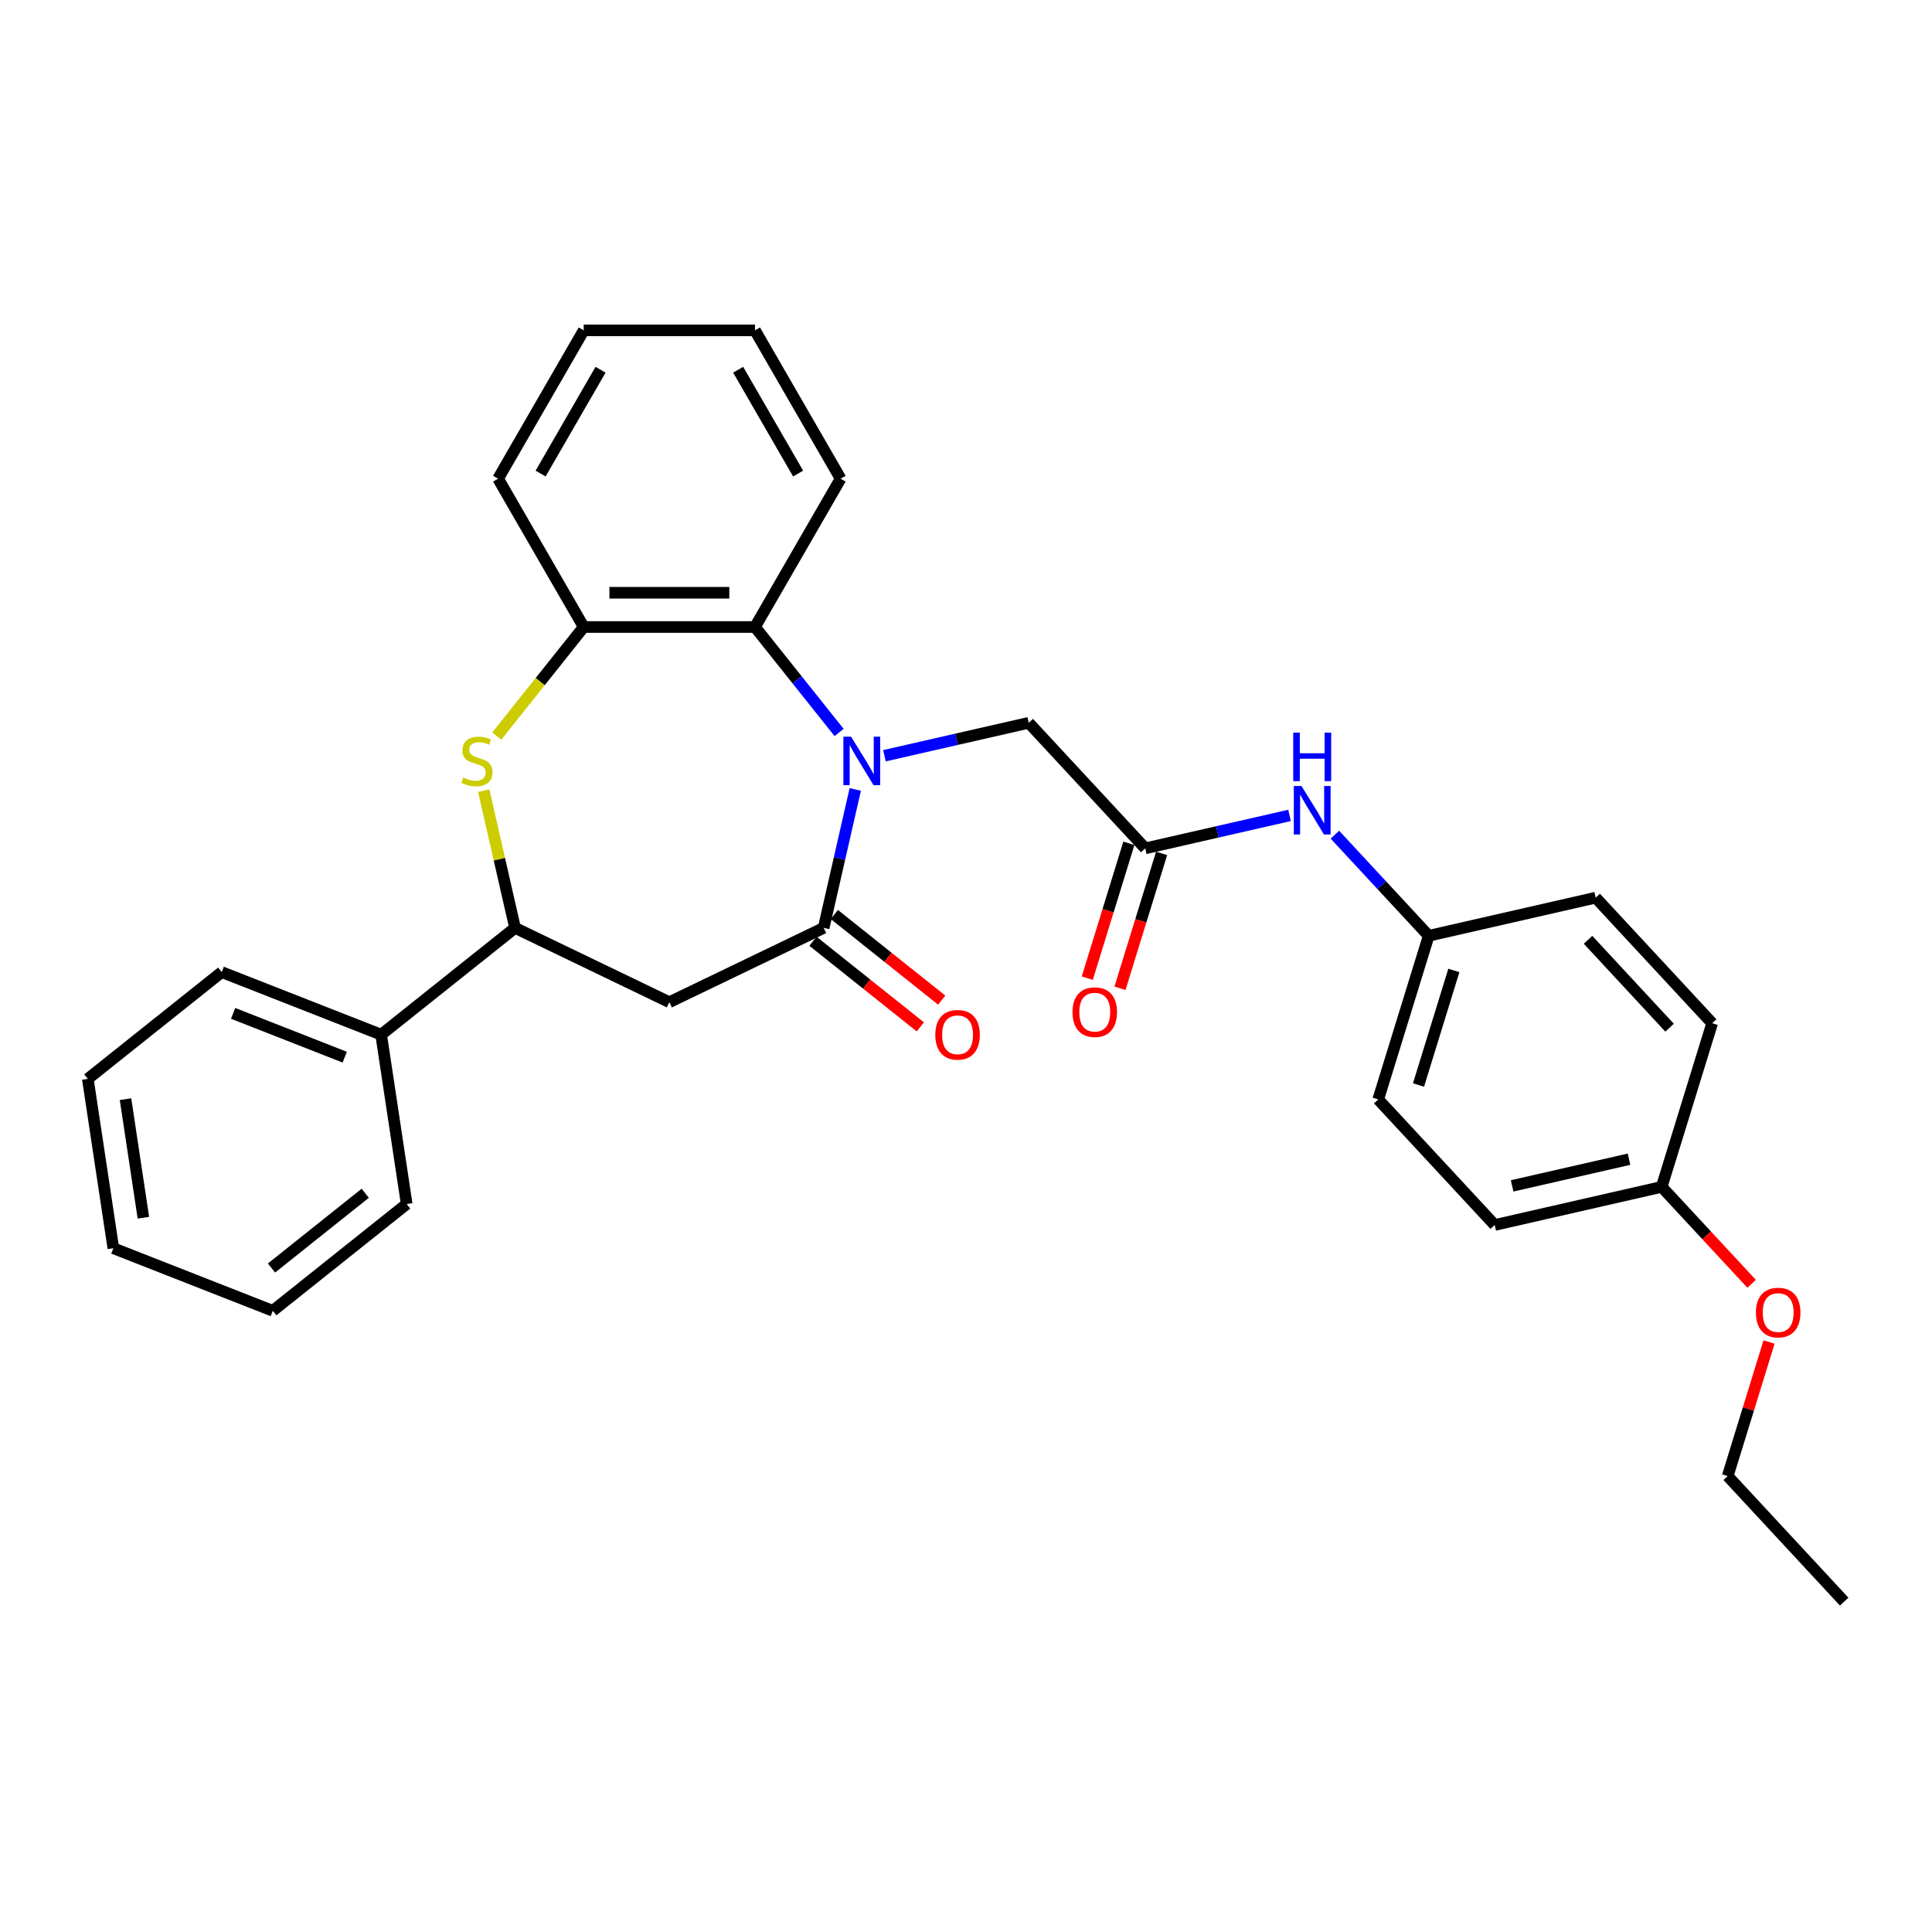 <?xml version='1.0' encoding='iso-8859-1'?>
<svg version='1.1' baseProfile='full'
              xmlns='http://www.w3.org/2000/svg'
                      xmlns:rdkit='http://www.rdkit.org/xml'
                      xmlns:xlink='http://www.w3.org/1999/xlink'
                  xml:space='preserve'
width='1000px' height='1000px' viewBox='0 0 1000 1000'>
<!-- END OF HEADER -->
<rect style='opacity:1.0;fill:#FFFFFF;stroke:none' width='1000' height='1000' x='0' y='0'> </rect>
<path class='bond-0' d='M 442.681,408.615 L 434.503,444.443' style='fill:none;fill-rule:evenodd;stroke:#0000FF;stroke-width:6px;stroke-linecap:butt;stroke-linejoin:miter;stroke-opacity:1' />
<path class='bond-0' d='M 434.503,444.443 L 426.326,480.271' style='fill:none;fill-rule:evenodd;stroke:#000000;stroke-width:6px;stroke-linecap:butt;stroke-linejoin:miter;stroke-opacity:1' />
<path class='bond-3' d='M 434.315,379.129 L 412.548,351.834' style='fill:none;fill-rule:evenodd;stroke:#0000FF;stroke-width:6px;stroke-linecap:butt;stroke-linejoin:miter;stroke-opacity:1' />
<path class='bond-3' d='M 412.548,351.834 L 390.781,324.539' style='fill:none;fill-rule:evenodd;stroke:#000000;stroke-width:6px;stroke-linecap:butt;stroke-linejoin:miter;stroke-opacity:1' />
<path class='bond-7' d='M 457.789,391.168 L 495.133,382.644' style='fill:none;fill-rule:evenodd;stroke:#0000FF;stroke-width:6px;stroke-linecap:butt;stroke-linejoin:miter;stroke-opacity:1' />
<path class='bond-7' d='M 495.133,382.644 L 532.477,374.121' style='fill:none;fill-rule:evenodd;stroke:#000000;stroke-width:6px;stroke-linecap:butt;stroke-linejoin:miter;stroke-opacity:1' />
<path class='bond-2' d='M 426.326,480.271 L 346.457,518.734' style='fill:none;fill-rule:evenodd;stroke:#000000;stroke-width:6px;stroke-linecap:butt;stroke-linejoin:miter;stroke-opacity:1' />
<path class='bond-9' d='M 420.799,487.202 L 448.582,509.359' style='fill:none;fill-rule:evenodd;stroke:#000000;stroke-width:6px;stroke-linecap:butt;stroke-linejoin:miter;stroke-opacity:1' />
<path class='bond-9' d='M 448.582,509.359 L 476.366,531.515' style='fill:none;fill-rule:evenodd;stroke:#FF0000;stroke-width:6px;stroke-linecap:butt;stroke-linejoin:miter;stroke-opacity:1' />
<path class='bond-9' d='M 431.853,473.341 L 459.636,495.497' style='fill:none;fill-rule:evenodd;stroke:#000000;stroke-width:6px;stroke-linecap:butt;stroke-linejoin:miter;stroke-opacity:1' />
<path class='bond-9' d='M 459.636,495.497 L 487.42,517.654' style='fill:none;fill-rule:evenodd;stroke:#FF0000;stroke-width:6px;stroke-linecap:butt;stroke-linejoin:miter;stroke-opacity:1' />
<path class='bond-1' d='M 257.128,380.974 L 279.631,352.757' style='fill:none;fill-rule:evenodd;stroke:#CCCC00;stroke-width:6px;stroke-linecap:butt;stroke-linejoin:miter;stroke-opacity:1' />
<path class='bond-1' d='M 279.631,352.757 L 302.134,324.539' style='fill:none;fill-rule:evenodd;stroke:#000000;stroke-width:6px;stroke-linecap:butt;stroke-linejoin:miter;stroke-opacity:1' />
<path class='bond-30' d='M 250.379,409.253 L 258.484,444.762' style='fill:none;fill-rule:evenodd;stroke:#CCCC00;stroke-width:6px;stroke-linecap:butt;stroke-linejoin:miter;stroke-opacity:1' />
<path class='bond-30' d='M 258.484,444.762 L 266.589,480.271' style='fill:none;fill-rule:evenodd;stroke:#000000;stroke-width:6px;stroke-linecap:butt;stroke-linejoin:miter;stroke-opacity:1' />
<path class='bond-4' d='M 346.457,518.734 L 266.589,480.271' style='fill:none;fill-rule:evenodd;stroke:#000000;stroke-width:6px;stroke-linecap:butt;stroke-linejoin:miter;stroke-opacity:1' />
<path class='bond-5' d='M 390.781,324.539 L 302.134,324.539' style='fill:none;fill-rule:evenodd;stroke:#000000;stroke-width:6px;stroke-linecap:butt;stroke-linejoin:miter;stroke-opacity:1' />
<path class='bond-5' d='M 377.484,306.81 L 315.431,306.81' style='fill:none;fill-rule:evenodd;stroke:#000000;stroke-width:6px;stroke-linecap:butt;stroke-linejoin:miter;stroke-opacity:1' />
<path class='bond-18' d='M 390.781,324.539 L 435.105,247.768' style='fill:none;fill-rule:evenodd;stroke:#000000;stroke-width:6px;stroke-linecap:butt;stroke-linejoin:miter;stroke-opacity:1' />
<path class='bond-11' d='M 266.589,480.271 L 197.281,535.542' style='fill:none;fill-rule:evenodd;stroke:#000000;stroke-width:6px;stroke-linecap:butt;stroke-linejoin:miter;stroke-opacity:1' />
<path class='bond-20' d='M 302.134,324.539 L 257.81,247.768' style='fill:none;fill-rule:evenodd;stroke:#000000;stroke-width:6px;stroke-linecap:butt;stroke-linejoin:miter;stroke-opacity:1' />
<path class='bond-6' d='M 592.772,439.104 L 532.477,374.121' style='fill:none;fill-rule:evenodd;stroke:#000000;stroke-width:6px;stroke-linecap:butt;stroke-linejoin:miter;stroke-opacity:1' />
<path class='bond-8' d='M 592.772,439.104 L 630.116,430.58' style='fill:none;fill-rule:evenodd;stroke:#000000;stroke-width:6px;stroke-linecap:butt;stroke-linejoin:miter;stroke-opacity:1' />
<path class='bond-8' d='M 630.116,430.58 L 667.46,422.057' style='fill:none;fill-rule:evenodd;stroke:#0000FF;stroke-width:6px;stroke-linecap:butt;stroke-linejoin:miter;stroke-opacity:1' />
<path class='bond-10' d='M 584.301,436.491 L 573.536,471.39' style='fill:none;fill-rule:evenodd;stroke:#000000;stroke-width:6px;stroke-linecap:butt;stroke-linejoin:miter;stroke-opacity:1' />
<path class='bond-10' d='M 573.536,471.39 L 562.771,506.289' style='fill:none;fill-rule:evenodd;stroke:#FF0000;stroke-width:6px;stroke-linecap:butt;stroke-linejoin:miter;stroke-opacity:1' />
<path class='bond-10' d='M 601.243,441.717 L 590.478,476.616' style='fill:none;fill-rule:evenodd;stroke:#000000;stroke-width:6px;stroke-linecap:butt;stroke-linejoin:miter;stroke-opacity:1' />
<path class='bond-10' d='M 590.478,476.616 L 579.713,511.515' style='fill:none;fill-rule:evenodd;stroke:#FF0000;stroke-width:6px;stroke-linecap:butt;stroke-linejoin:miter;stroke-opacity:1' />
<path class='bond-12' d='M 690.934,432.027 L 715.213,458.194' style='fill:none;fill-rule:evenodd;stroke:#0000FF;stroke-width:6px;stroke-linecap:butt;stroke-linejoin:miter;stroke-opacity:1' />
<path class='bond-12' d='M 715.213,458.194 L 739.493,484.361' style='fill:none;fill-rule:evenodd;stroke:#000000;stroke-width:6px;stroke-linecap:butt;stroke-linejoin:miter;stroke-opacity:1' />
<path class='bond-21' d='M 197.281,535.542 L 114.762,503.156' style='fill:none;fill-rule:evenodd;stroke:#000000;stroke-width:6px;stroke-linecap:butt;stroke-linejoin:miter;stroke-opacity:1' />
<path class='bond-21' d='M 178.426,547.188 L 120.663,524.517' style='fill:none;fill-rule:evenodd;stroke:#000000;stroke-width:6px;stroke-linecap:butt;stroke-linejoin:miter;stroke-opacity:1' />
<path class='bond-22' d='M 197.281,535.542 L 210.494,623.199' style='fill:none;fill-rule:evenodd;stroke:#000000;stroke-width:6px;stroke-linecap:butt;stroke-linejoin:miter;stroke-opacity:1' />
<path class='bond-14' d='M 739.493,484.361 L 825.917,464.635' style='fill:none;fill-rule:evenodd;stroke:#000000;stroke-width:6px;stroke-linecap:butt;stroke-linejoin:miter;stroke-opacity:1' />
<path class='bond-15' d='M 739.493,484.361 L 713.363,569.07' style='fill:none;fill-rule:evenodd;stroke:#000000;stroke-width:6px;stroke-linecap:butt;stroke-linejoin:miter;stroke-opacity:1' />
<path class='bond-15' d='M 752.515,502.293 L 734.224,561.59' style='fill:none;fill-rule:evenodd;stroke:#000000;stroke-width:6px;stroke-linecap:butt;stroke-linejoin:miter;stroke-opacity:1' />
<path class='bond-13' d='M 860.084,614.327 L 773.659,634.053' style='fill:none;fill-rule:evenodd;stroke:#000000;stroke-width:6px;stroke-linecap:butt;stroke-linejoin:miter;stroke-opacity:1' />
<path class='bond-13' d='M 843.175,600.001 L 782.677,613.809' style='fill:none;fill-rule:evenodd;stroke:#000000;stroke-width:6px;stroke-linecap:butt;stroke-linejoin:miter;stroke-opacity:1' />
<path class='bond-19' d='M 860.084,614.327 L 883.361,639.415' style='fill:none;fill-rule:evenodd;stroke:#000000;stroke-width:6px;stroke-linecap:butt;stroke-linejoin:miter;stroke-opacity:1' />
<path class='bond-19' d='M 883.361,639.415 L 906.639,664.502' style='fill:none;fill-rule:evenodd;stroke:#FF0000;stroke-width:6px;stroke-linecap:butt;stroke-linejoin:miter;stroke-opacity:1' />
<path class='bond-32' d='M 860.084,614.327 L 886.213,529.618' style='fill:none;fill-rule:evenodd;stroke:#000000;stroke-width:6px;stroke-linecap:butt;stroke-linejoin:miter;stroke-opacity:1' />
<path class='bond-17' d='M 825.917,464.635 L 886.213,529.618' style='fill:none;fill-rule:evenodd;stroke:#000000;stroke-width:6px;stroke-linecap:butt;stroke-linejoin:miter;stroke-opacity:1' />
<path class='bond-17' d='M 821.965,486.442 L 864.172,531.93' style='fill:none;fill-rule:evenodd;stroke:#000000;stroke-width:6px;stroke-linecap:butt;stroke-linejoin:miter;stroke-opacity:1' />
<path class='bond-16' d='M 713.363,569.07 L 773.659,634.053' style='fill:none;fill-rule:evenodd;stroke:#000000;stroke-width:6px;stroke-linecap:butt;stroke-linejoin:miter;stroke-opacity:1' />
<path class='bond-24' d='M 435.105,247.768 L 390.781,170.997' style='fill:none;fill-rule:evenodd;stroke:#000000;stroke-width:6px;stroke-linecap:butt;stroke-linejoin:miter;stroke-opacity:1' />
<path class='bond-24' d='M 413.102,245.117 L 382.075,191.378' style='fill:none;fill-rule:evenodd;stroke:#000000;stroke-width:6px;stroke-linecap:butt;stroke-linejoin:miter;stroke-opacity:1' />
<path class='bond-23' d='M 915.66,694.611 L 904.955,729.315' style='fill:none;fill-rule:evenodd;stroke:#FF0000;stroke-width:6px;stroke-linecap:butt;stroke-linejoin:miter;stroke-opacity:1' />
<path class='bond-23' d='M 904.955,729.315 L 894.25,764.019' style='fill:none;fill-rule:evenodd;stroke:#000000;stroke-width:6px;stroke-linecap:butt;stroke-linejoin:miter;stroke-opacity:1' />
<path class='bond-31' d='M 257.81,247.768 L 302.134,170.997' style='fill:none;fill-rule:evenodd;stroke:#000000;stroke-width:6px;stroke-linecap:butt;stroke-linejoin:miter;stroke-opacity:1' />
<path class='bond-31' d='M 279.813,245.117 L 310.839,191.378' style='fill:none;fill-rule:evenodd;stroke:#000000;stroke-width:6px;stroke-linecap:butt;stroke-linejoin:miter;stroke-opacity:1' />
<path class='bond-27' d='M 114.762,503.156 L 45.455,558.426' style='fill:none;fill-rule:evenodd;stroke:#000000;stroke-width:6px;stroke-linecap:butt;stroke-linejoin:miter;stroke-opacity:1' />
<path class='bond-28' d='M 210.494,623.199 L 141.186,678.47' style='fill:none;fill-rule:evenodd;stroke:#000000;stroke-width:6px;stroke-linecap:butt;stroke-linejoin:miter;stroke-opacity:1' />
<path class='bond-28' d='M 189.043,617.629 L 140.528,656.318' style='fill:none;fill-rule:evenodd;stroke:#000000;stroke-width:6px;stroke-linecap:butt;stroke-linejoin:miter;stroke-opacity:1' />
<path class='bond-26' d='M 894.25,764.019 L 954.545,829.003' style='fill:none;fill-rule:evenodd;stroke:#000000;stroke-width:6px;stroke-linecap:butt;stroke-linejoin:miter;stroke-opacity:1' />
<path class='bond-25' d='M 390.781,170.997 L 302.134,170.997' style='fill:none;fill-rule:evenodd;stroke:#000000;stroke-width:6px;stroke-linecap:butt;stroke-linejoin:miter;stroke-opacity:1' />
<path class='bond-33' d='M 45.455,558.426 L 58.667,646.084' style='fill:none;fill-rule:evenodd;stroke:#000000;stroke-width:6px;stroke-linecap:butt;stroke-linejoin:miter;stroke-opacity:1' />
<path class='bond-33' d='M 64.968,568.932 L 74.216,630.293' style='fill:none;fill-rule:evenodd;stroke:#000000;stroke-width:6px;stroke-linecap:butt;stroke-linejoin:miter;stroke-opacity:1' />
<path class='bond-29' d='M 141.186,678.47 L 58.667,646.084' style='fill:none;fill-rule:evenodd;stroke:#000000;stroke-width:6px;stroke-linecap:butt;stroke-linejoin:miter;stroke-opacity:1' />
<path  class='atom-0' d='M 440.502 381.294
L 448.729 394.591
Q 449.544 395.903, 450.856 398.279
Q 452.168 400.655, 452.239 400.796
L 452.239 381.294
L 455.573 381.294
L 455.573 406.399
L 452.133 406.399
L 443.304 391.861
Q 442.275 390.159, 441.176 388.209
Q 440.112 386.258, 439.793 385.655
L 439.793 406.399
L 436.531 406.399
L 436.531 381.294
L 440.502 381.294
' fill='#0000FF'/>
<path  class='atom-2' d='M 239.771 402.463
Q 240.055 402.569, 241.225 403.066
Q 242.395 403.562, 243.672 403.881
Q 244.984 404.165, 246.26 404.165
Q 248.636 404.165, 250.019 403.03
Q 251.402 401.86, 251.402 399.839
Q 251.402 398.456, 250.692 397.605
Q 250.019 396.754, 248.955 396.293
Q 247.891 395.832, 246.118 395.3
Q 243.884 394.627, 242.537 393.988
Q 241.225 393.35, 240.267 392.003
Q 239.346 390.655, 239.346 388.386
Q 239.346 385.23, 241.473 383.28
Q 243.636 381.329, 247.891 381.329
Q 250.799 381.329, 254.096 382.712
L 253.281 385.443
Q 250.267 384.202, 247.998 384.202
Q 245.551 384.202, 244.203 385.23
Q 242.856 386.223, 242.891 387.96
Q 242.891 389.308, 243.565 390.123
Q 244.274 390.939, 245.267 391.4
Q 246.296 391.861, 247.998 392.393
Q 250.267 393.102, 251.614 393.811
Q 252.962 394.52, 253.919 395.974
Q 254.912 397.392, 254.912 399.839
Q 254.912 403.314, 252.572 405.193
Q 250.267 407.037, 246.402 407.037
Q 244.168 407.037, 242.466 406.541
Q 240.799 406.08, 238.814 405.264
L 239.771 402.463
' fill='#CCCC00'/>
<path  class='atom-9' d='M 673.648 406.825
L 681.874 420.122
Q 682.69 421.434, 684.002 423.81
Q 685.314 426.186, 685.385 426.328
L 685.385 406.825
L 688.718 406.825
L 688.718 431.93
L 685.278 431.93
L 676.449 417.392
Q 675.421 415.69, 674.321 413.74
Q 673.258 411.79, 672.938 411.187
L 672.938 431.93
L 669.676 431.93
L 669.676 406.825
L 673.648 406.825
' fill='#0000FF'/>
<path  class='atom-9' d='M 669.375 379.21
L 672.779 379.21
L 672.779 389.883
L 685.615 389.883
L 685.615 379.21
L 689.019 379.21
L 689.019 404.315
L 685.615 404.315
L 685.615 392.72
L 672.779 392.72
L 672.779 404.315
L 669.375 404.315
L 669.375 379.21
' fill='#0000FF'/>
<path  class='atom-10' d='M 484.109 535.613
Q 484.109 529.585, 487.088 526.216
Q 490.066 522.848, 495.633 522.848
Q 501.2 522.848, 504.179 526.216
Q 507.157 529.585, 507.157 535.613
Q 507.157 541.712, 504.143 545.187
Q 501.129 548.626, 495.633 548.626
Q 490.102 548.626, 487.088 545.187
Q 484.109 541.747, 484.109 535.613
M 495.633 545.79
Q 499.463 545.79, 501.519 543.237
Q 503.611 540.648, 503.611 535.613
Q 503.611 530.684, 501.519 528.202
Q 499.463 525.685, 495.633 525.685
Q 491.804 525.685, 489.712 528.167
Q 487.655 530.649, 487.655 535.613
Q 487.655 540.684, 489.712 543.237
Q 491.804 545.79, 495.633 545.79
' fill='#FF0000'/>
<path  class='atom-11' d='M 555.119 523.884
Q 555.119 517.856, 558.097 514.487
Q 561.076 511.118, 566.643 511.118
Q 572.21 511.118, 575.188 514.487
Q 578.167 517.856, 578.167 523.884
Q 578.167 529.983, 575.153 533.458
Q 572.139 536.897, 566.643 536.897
Q 561.111 536.897, 558.097 533.458
Q 555.119 530.018, 555.119 523.884
M 566.643 534.06
Q 570.472 534.06, 572.529 531.507
Q 574.621 528.919, 574.621 523.884
Q 574.621 518.955, 572.529 516.473
Q 570.472 513.955, 566.643 513.955
Q 562.813 513.955, 560.721 516.437
Q 558.665 518.919, 558.665 523.884
Q 558.665 528.954, 560.721 531.507
Q 562.813 534.06, 566.643 534.06
' fill='#FF0000'/>
<path  class='atom-20' d='M 908.855 679.381
Q 908.855 673.353, 911.834 669.985
Q 914.812 666.616, 920.379 666.616
Q 925.946 666.616, 928.925 669.985
Q 931.903 673.353, 931.903 679.381
Q 931.903 685.48, 928.889 688.955
Q 925.875 692.395, 920.379 692.395
Q 914.848 692.395, 911.834 688.955
Q 908.855 685.516, 908.855 679.381
M 920.379 689.558
Q 924.209 689.558, 926.265 687.005
Q 928.357 684.417, 928.357 679.381
Q 928.357 674.453, 926.265 671.97
Q 924.209 669.453, 920.379 669.453
Q 916.55 669.453, 914.458 671.935
Q 912.401 674.417, 912.401 679.381
Q 912.401 684.452, 914.458 687.005
Q 916.55 689.558, 920.379 689.558
' fill='#FF0000'/>
</svg>
